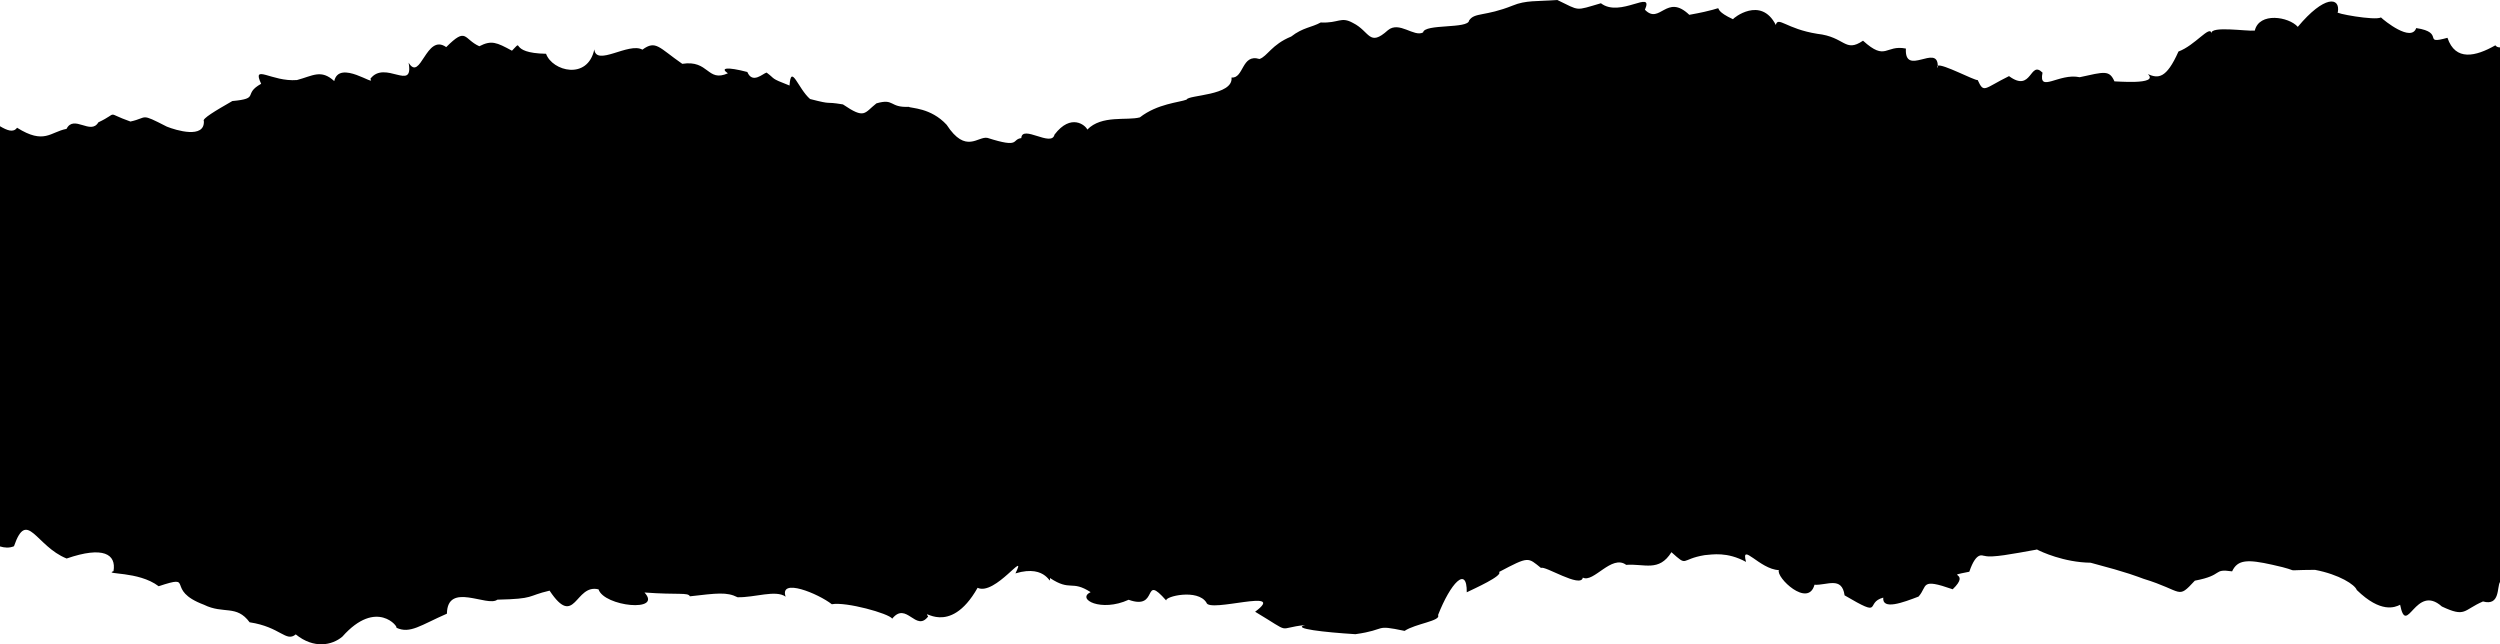 <?xml version="1.0" encoding="UTF-8"?> <svg xmlns="http://www.w3.org/2000/svg" viewBox="0 0 1670.36 430.48"> <g id="a"></g> <g id="b"> <g id="c"> <path d="M1670.36,31.67V388.87c-2.13,3.17,.23,16.24-11.37,12.99-13.38,5.8-11.44,10.9-27.49,3.36-17.59-15.74-23.47,21.03-27.88-1.16-3.33,1.7-12.84,5.88-28.96-9.86-1.16-3.48-11.64-10.36-27.92-13.46-25.29,.12-5.41,1.66-28.5-3.4-16.43-3.67-23.2-3.56-26.87,4.41-13.34-1.93-5.14,2.51-24.9,6.22-11.99,12.91-7.35,7-34.26-1.24-4.33-1.51-9.05-3.79-35.38-10.75-17.9-.23-33.33-7.46-35.81-8.82,.04-.04,.08-.04,.12-.04-.66-.31-.62-.27-.12,.04-16.74,3.02-30,5.61-34.99,4.25-1.04,.27-5.34-3.87-10.25,10.59-18.29,3.67,1.82-.66-11.1,11.72-22.12-7.73-16.51-2.16-22.81,4.87-10.36,3.98-24.4,9.24-23.59,.7-12.68,3.4,.77,14.11-25.83-1.51-1.78-12.95-11.83-6.57-20.11-7.08-4.25,15.74-25.91-4.99-23.78-9.78-12.84-.5-25.64-19.14-21.96-5.49-12.68-6.88-22.31-4.95-27.65-4.52-16.63,2.75-10.86,8.2-22.19-1.97-8.35,13.38-18.06,7.54-30.24,8.47-9.71-7.23-21.81,12.26-28.96,8.51-1.31,7.35-25.67-8.35-27.92-6.42-8.93-7.11-7.85-8.04-28.07,2.67,2.82,2.44-16.51,11.1-21.57,13.57,.23-18.17-10.9-5.95-19.18,15.23,2.2,3.91-15.08,5.68-22.35,10.56-21.15-4.45-10.87-.89-32.87,2.2-20.57-1.28-43.07-3.75-33.52-6.11-20.11,2.01-7.62,6.61-33.48-8.89,22.12-16.39-30.86,1.04-32.52-6.07-5.8-9.47-27.84-4.14-26.87-1.43-16.55-18.79-4.41,6.96-25.13-.5-18.33,8.43-35.07-.39-25.4-5.1-12.91-8.31-13.19-.19-27.14-9.43,.46,6.61-1.47-9.67-23.08-3.09,8.39-17.05-13.57,15.2-25.29,9.63-18.99,33.64-38.05,12.49-33.02,19.14-8.2,10.79-14.5-10.36-24.01,1.47-2.28-3.48-30.86-11.41-40.37-9.63-9.01-7.08-35.19-17.9-30.86-5.06-6.61-4.76-20.57,.66-32.13,.39-7.15-3.67-13.8-2.67-31.82-.62-1.31-2.75-7.5-.85-30.35-2.55,12.37,13.46-26.99,9.4-30.7-2.09-15.78-4.02-15.58,26.6-32.71,.85-15.47,3.6-9.4,5.49-34.91,6.03-6.57,5.22-33.41-12.22-33.68,9.36-17.4,7.58-24.67,13.73-33.83,9.36,1.86,0-13.07-19.91-36.04,5.99-6.81,5.76-18.95,8.35-31.13-1.51-6.61,5.45-10.13-4.95-30.82-8.08-8.78-11.95-17.36-5.22-30.51-11.72-26.8-10.05-5.22-20.69-30.27-12.37-13.49-10.32-37.08-7.58-30.16-10.09,1.93-11.25-6.69-16.94-31.32-8.43-20.61-8.24-26.45-33.56-35.19-8.2-3.17,1.32-6.3,1.04-9.36,.12V84.33c4.72,2.78,8.97,4.52,11.41,1.01,18.25,11.45,22.19,2.82,33.06,.77,4.91-9.78,16.16,4.41,21.27-4.37,14.46-6.81,3.83-6.73,21.42-.54,12.03-2.59,5.95-5.99,24.32,3.4,6.11,2.47,25.4,8.31,24.75-3.71-1.43-1.47,7.81-6.96,19.02-13.38,18.95-1.74,6.61-4.52,19.26-11.52-6.42-13.73,6.96-1.16,23.93-2.51,10.59-2.82,16.08-7.39,24.9,.7,3.33-14.81,28.42,4.37,24.13-1.51,9.71-12.95,29.15,9.13,25.56-10.79,8.08,13.26,11.6-19.99,25.13-10.4,13.8-13.84,11.48-5.34,22.12-.58,8.08-4.18,11.52-2.63,21.81,2.98,8.62-8.93-3.29,1.59,22.77,2.05,4.21,11.68,27.84,17.79,32.25-2.94,1.2,11.68,23.08-4.99,32.13,.19,9.01-6.61,11.02-1.35,26.64,9.47,17.9-2.82,16.51,12.53,30.47,6.34-5.34-3.63-.66-4.45,12.99-.89,3.48,8.27,10.52,.89,12.88,.39,6.3,4.64,1.97,3.48,15.31,8.66,1.01-15,5.72,2.09,13.73,9.01,16.24,4.18,8.39,1.35,21.96,3.6,14.81,10.09,14.15,5.76,22.39-.7,12.18-3.52,8.47,2.94,21.61,2.32,1.32,1.04,14.65,.46,25.29,11.99,12.91,19.84,20.96,7.35,27.34,8.78,22.23,7.08,15.81,1.01,22.54,.12,.54-9.24,20.26,6.3,22.19-2.32,11.1-14.58,20.84-6.11,21.92-3.36,9.59-9.9,26.41-5.84,35.11-8.16,11.75-9.16,26.29-9.94,31.24-11.87,.89-3.21,31.32-2.55,30-14.73,8.35,.66,6.65-16.12,18.68-12.41,5.22-1.7,8.12-9.67,21.19-15,7.81-6.11,13.8-6.07,19.72-9.4,12.22,.62,13.38-4.25,21.61,.35,11.33,5.65,10.59,16.28,23.28,4.83,7.58-6.34,17.44,4.79,23.51,1.47,.97-5.92,30.24-2.24,30.74-7.97,3.71-5.57,10.44-2.51,29.15-9.98,8.7-3.63,16.16-2.71,29.81-3.71,15.35,7.35,11.48,7.31,29.12,2.17,12.88,9.98,35.61-9.74,29.39,4.33,10.05,10.32,14.38-11.25,29.66,3.4,33.25-5.95,8.62-6.57,29.19,2.94,0-.62,18.64-15.74,28.61,3.83,1.55-5.99,6.88,2.59,27.72,5.92,18.68,2.05,18.33,12.91,30.55,4.6,15.5,14.04,14.73,2.51,28.65,5.26-1.08,19.06,21.11-3.29,21.3,11.45-.42,.23-.5,.7-.04,1.55,.04-.54,.04-1.08,.04-1.55,3.05-1.55,24.67,10.05,26.68,9.59,4.21,9.16,4.1,5.65,20.92-2.63,15.51,11.44,13.73-10.98,22.39-2.32-2.82,13.96,11.02,.08,24.82,3.05,16.59-3.63,19.8-4.91,23.24,2.78-.04-.19,30.08,2.63,22.35-4.83,6.84,2.94,12.26,3.25,20.42-15.12,11.02-4.02,21.15-17.98,22-12.18-.31-5.03,23.04-1.28,29-1.78,2.94-12.53,22.74-9.32,28.73-2.51,17.71-21.23,28.5-20.07,26.76-9.82-3.36,.62,24.9,5.84,28.81,3.52,2.2,2.17,20.22,16.74,23.55,7.11,19.76,2.98,3.4,11.33,20.88,6.5,5.3,15.78,18.91,12.49,31.98,5.03,.81,1.01,1.82,1.39,3.13,1.39Z"></path> </g> </g> </svg> 